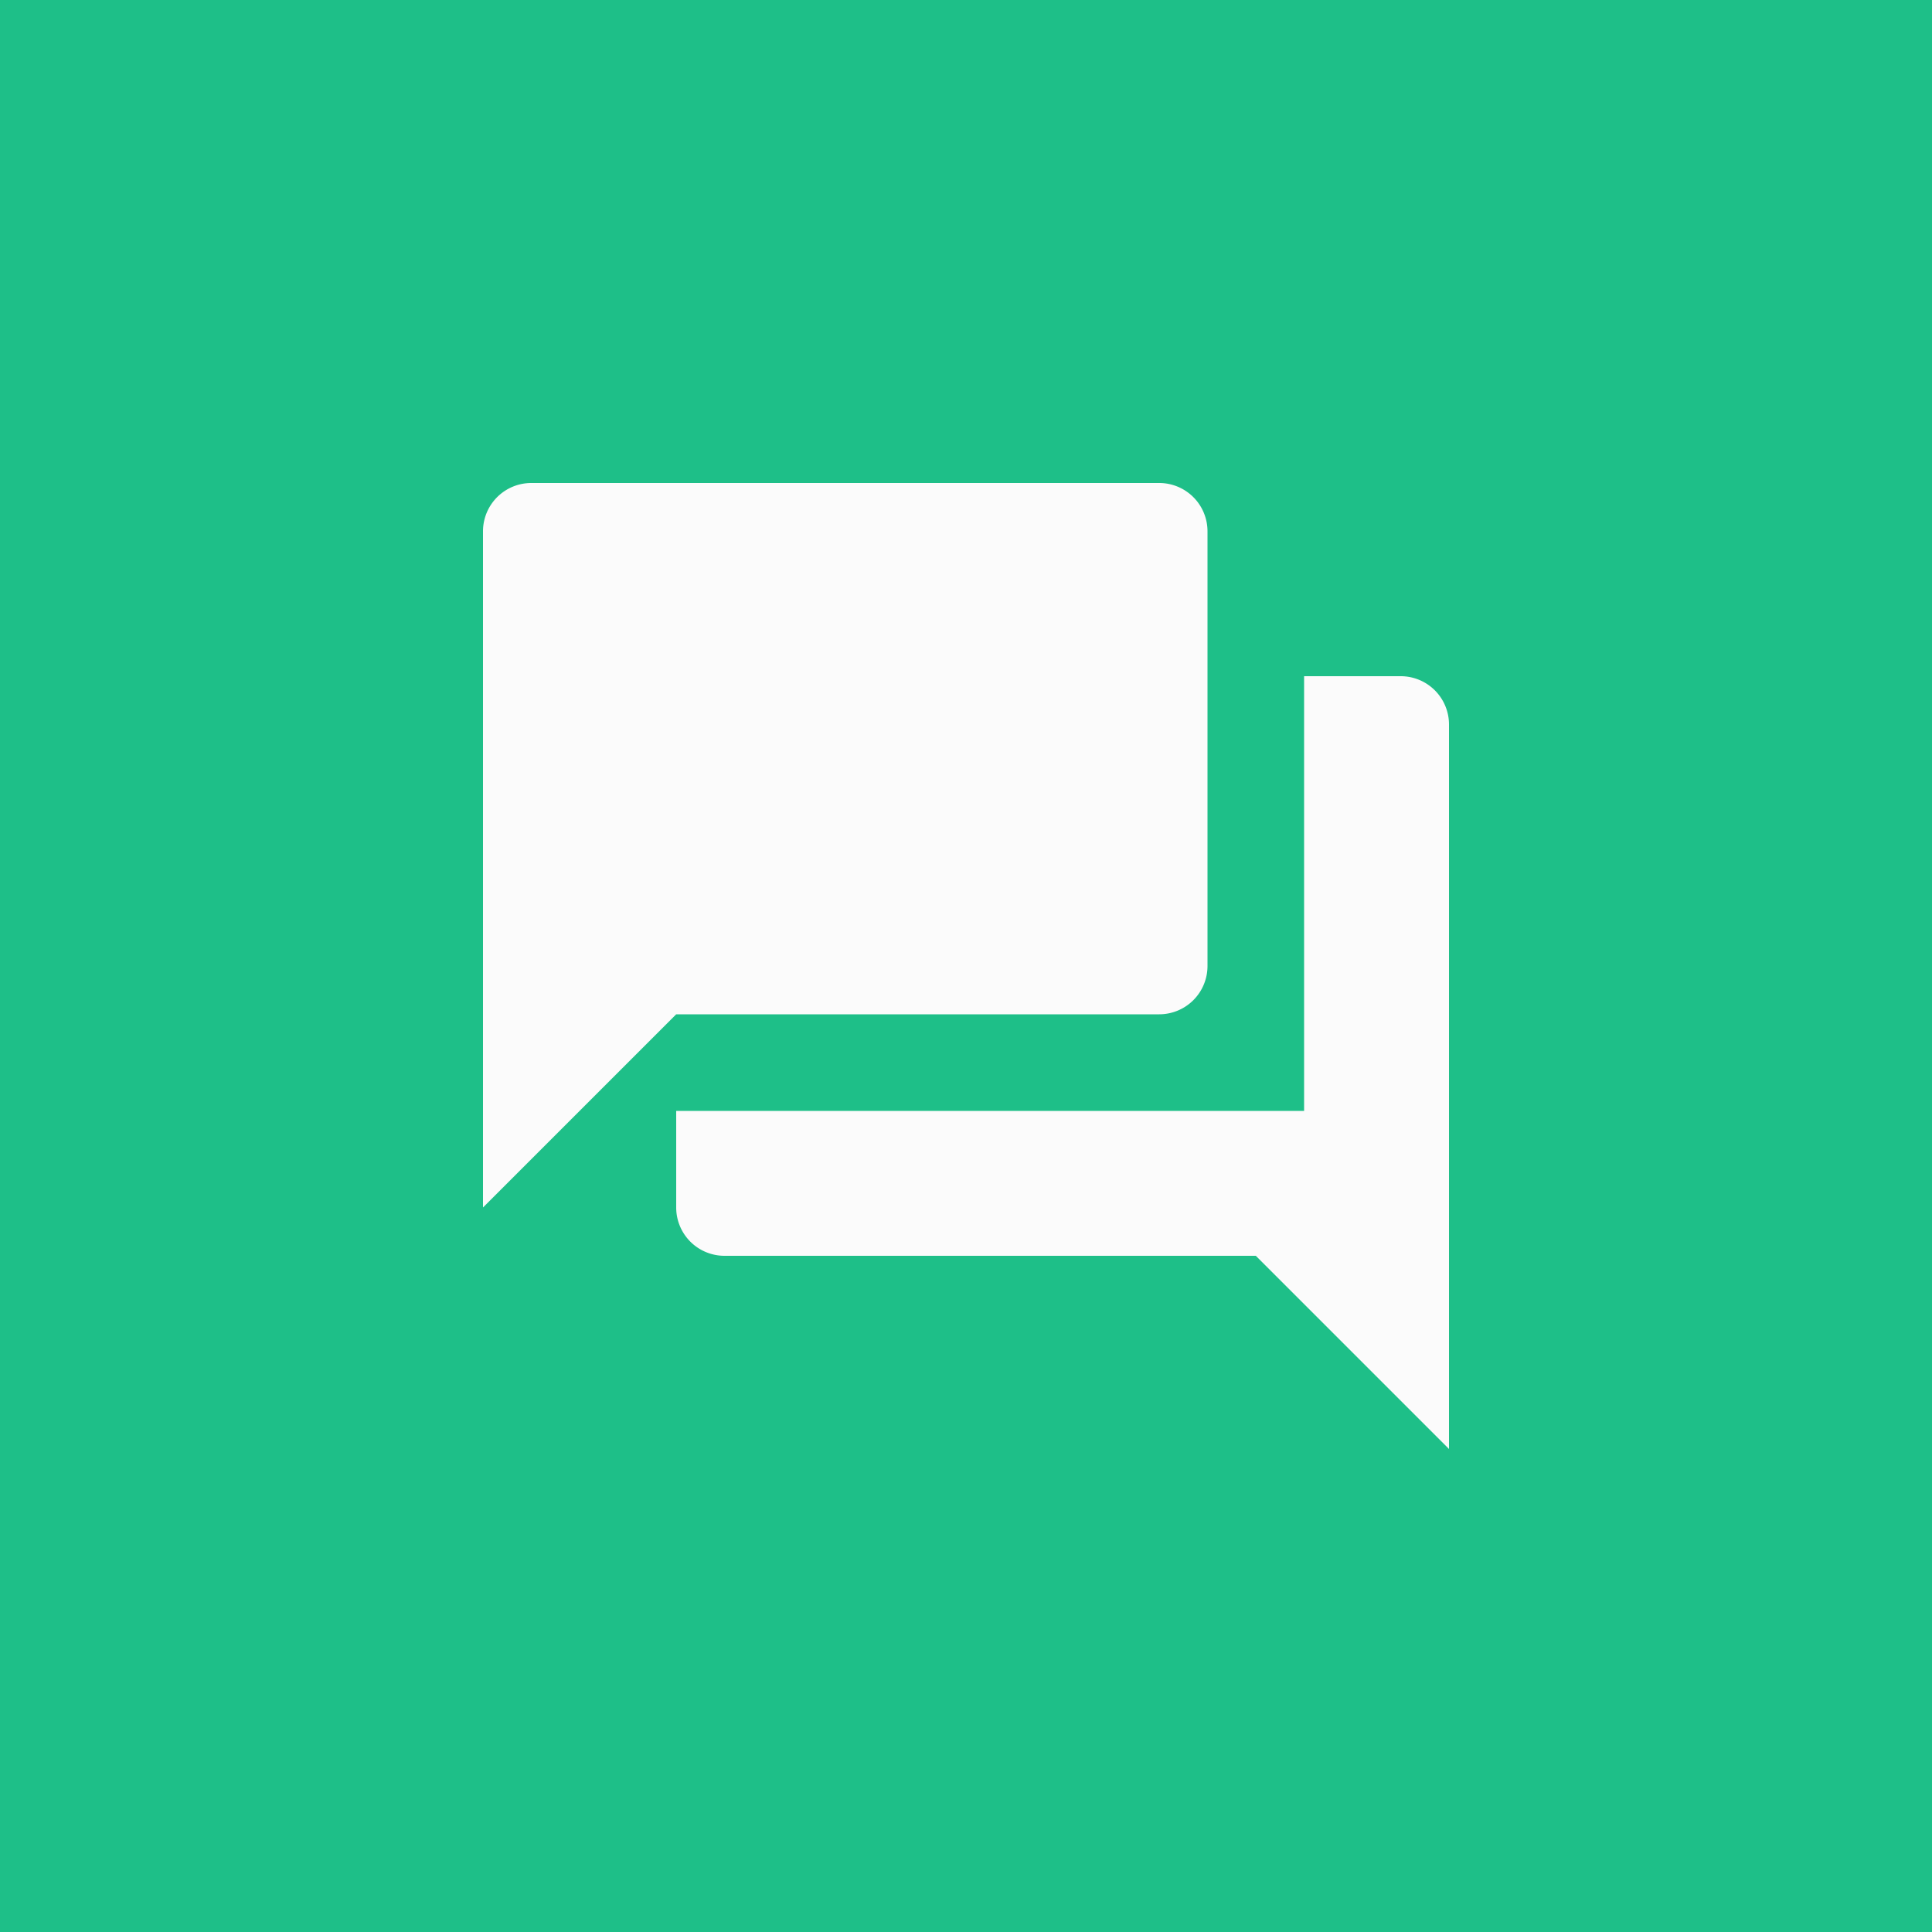 <svg xmlns="http://www.w3.org/2000/svg" fill="none" viewBox="0 0 40 40">
  <path fill="#1EBF88" d="M0 0h40v40H0z"/>
  <path d="M25 20v-9a1 1 0 00-1-1H11a1 1 0 00-1 1v14l4-4h10a1 1 0 001-1zm4-6h-2v9H14v2a1 1 0 001 1h11l4 4V15a1 1 0 00-1-1z" fill="#FBFBFB"/>
</svg>

